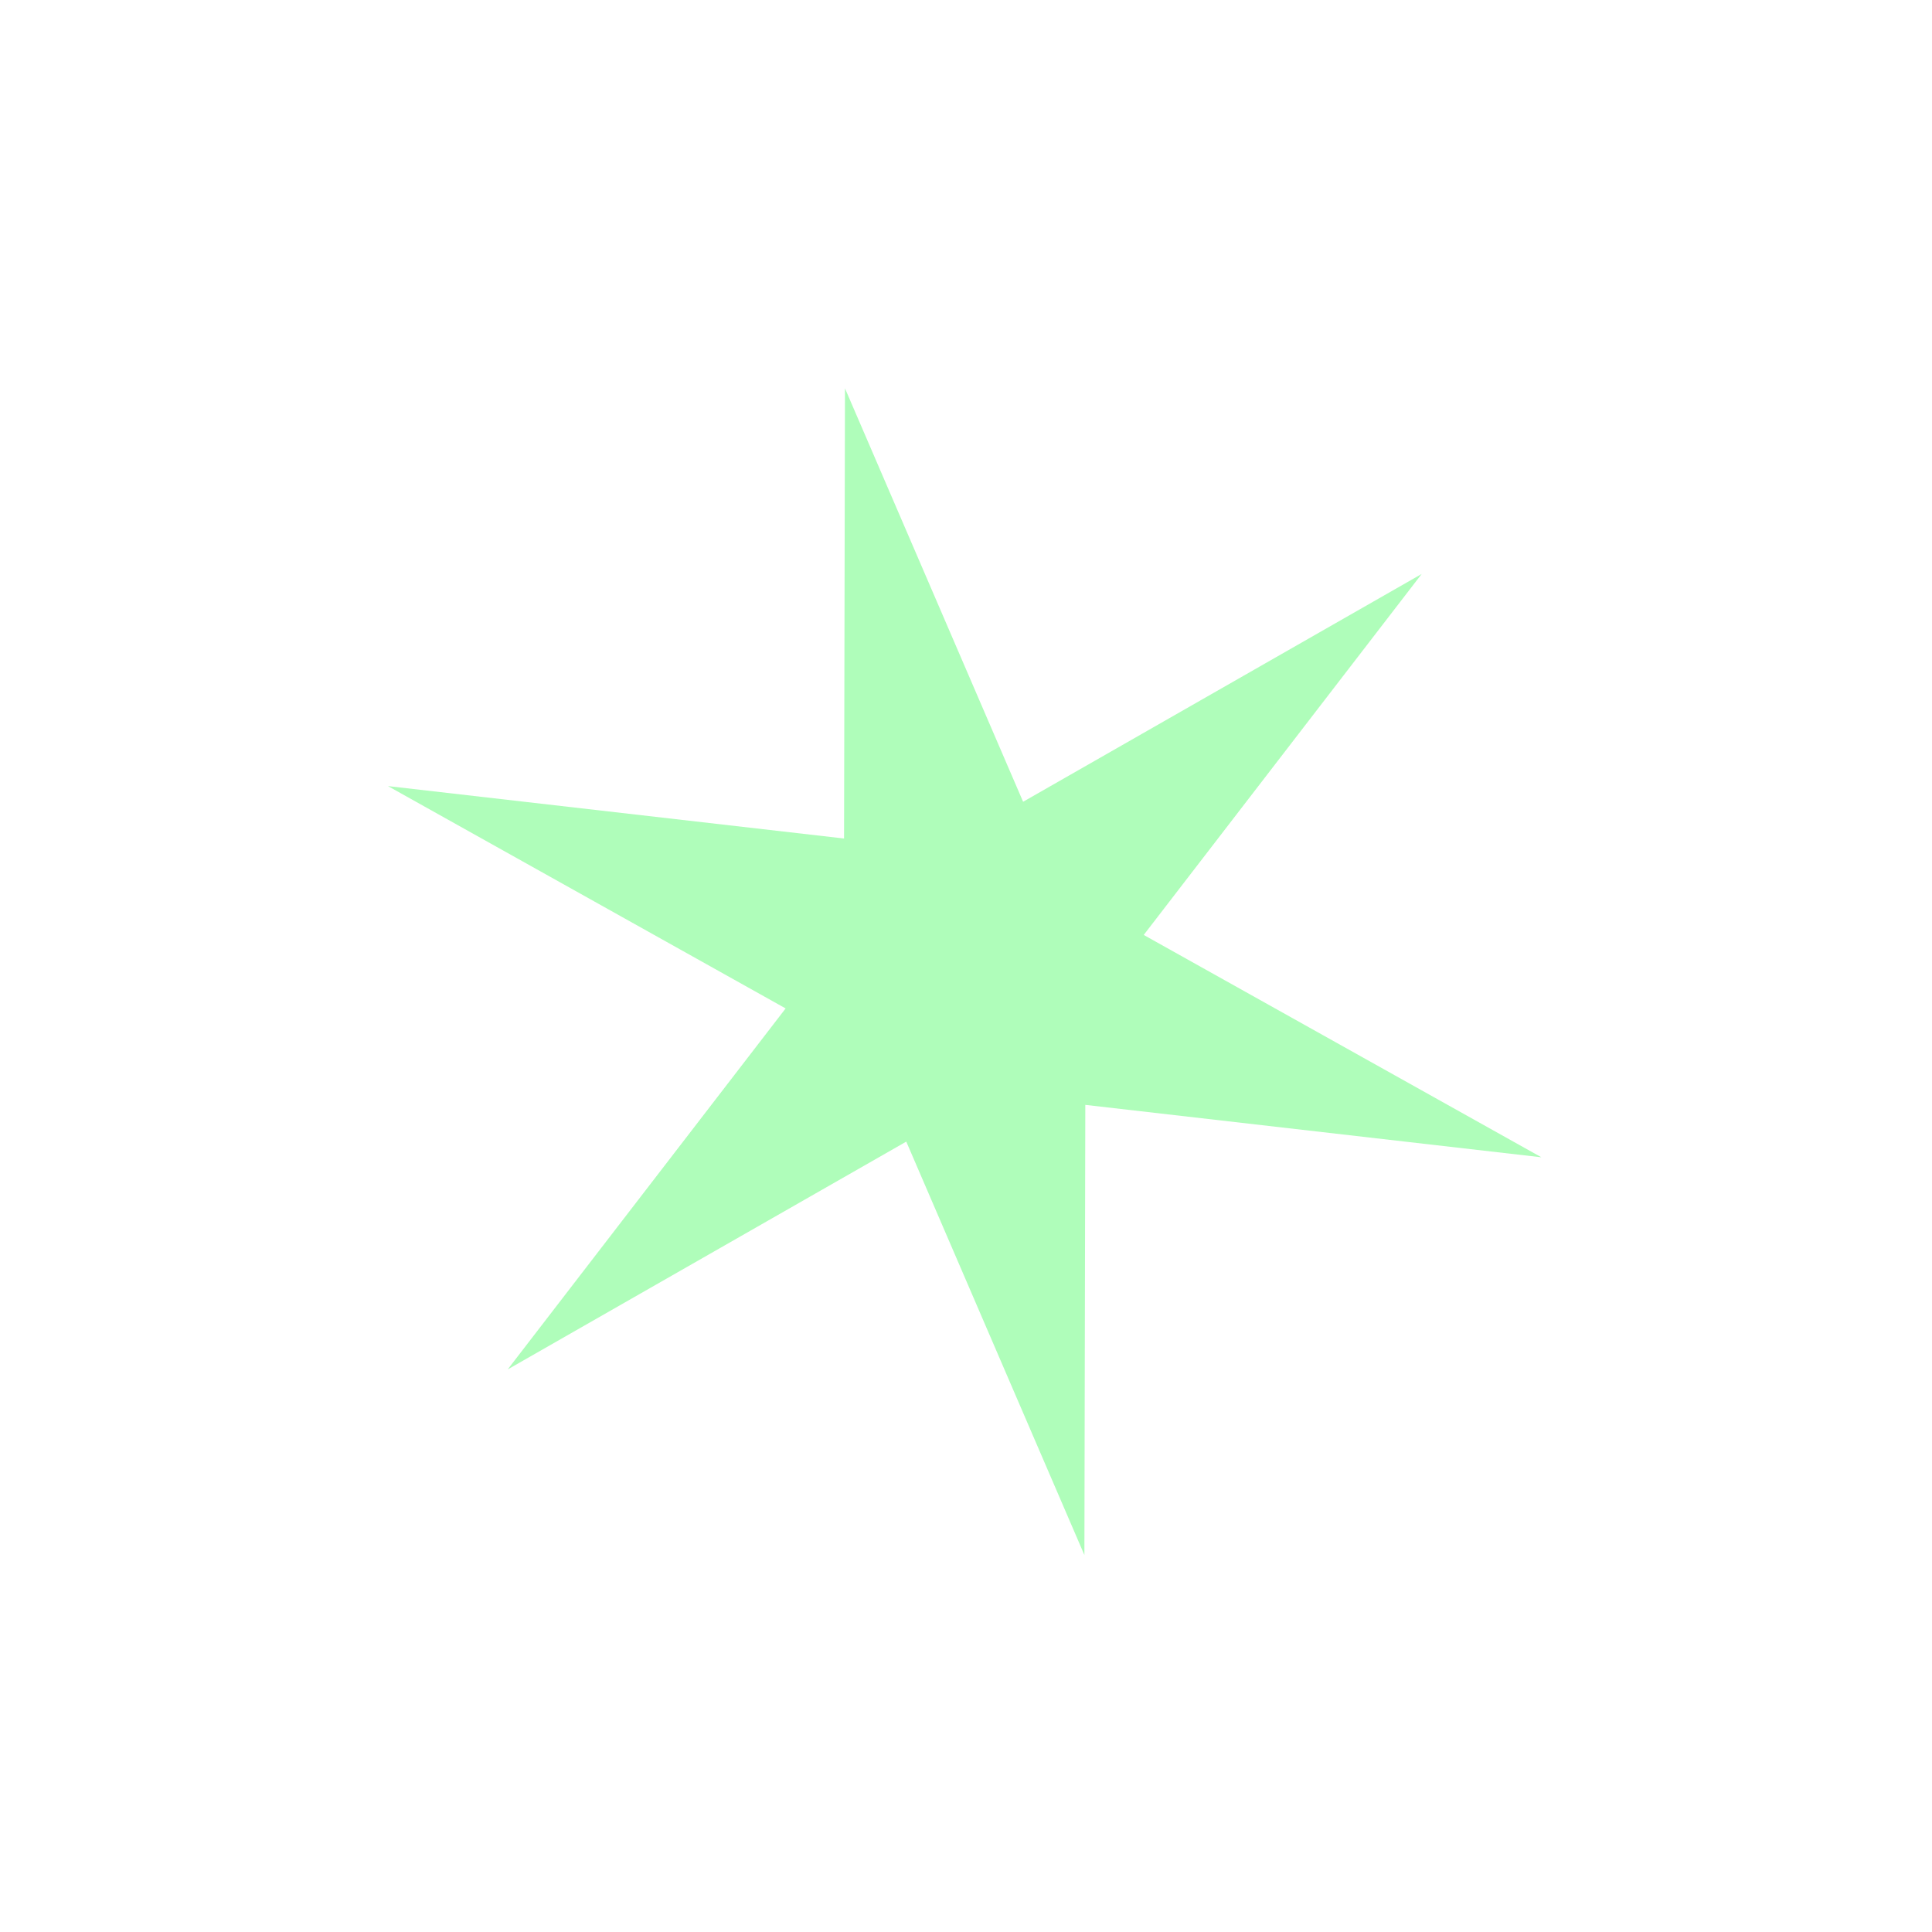 <svg width="109" height="109" viewBox="0 0 109 109" fill="none" xmlns="http://www.w3.org/2000/svg">
<g filter="url(#filter0_d_312_10)">
<path d="M47.672 21.91L57.722 45.234L80.21 32.381L64.527 52.748L86.963 65.292L61.231 62.335L61.18 87.732L51.13 64.408L28.642 77.261L44.324 56.894L21.888 44.35L47.62 47.307L47.672 21.91Z" fill="#AFFDBA"/>
</g>
<defs>
<filter id="filter0_d_312_10" x="0.688" y="0.71" width="107.475" height="108.222" filterUnits="userSpaceOnUse" color-interpolation-filters="sRGB">
<feFlood flood-opacity="0" result="BackgroundImageFix"/>
<feColorMatrix in="SourceAlpha" type="matrix" values="0 0 0 0 0 0 0 0 0 0 0 0 0 0 0 0 0 0 127 0" result="hardAlpha"/>
<feOffset/>
<feGaussianBlur stdDeviation="10.6"/>
<feComposite in2="hardAlpha" operator="out"/>
<feColorMatrix type="matrix" values="0 0 0 0 0.686 0 0 0 0 0.992 0 0 0 0 0.729 0 0 0 1 0"/>
<feBlend mode="normal" in2="BackgroundImageFix" result="effect1_dropShadow_312_10"/>
<feBlend mode="normal" in="SourceGraphic" in2="effect1_dropShadow_312_10" result="shape"/>
</filter>
</defs>
</svg>
